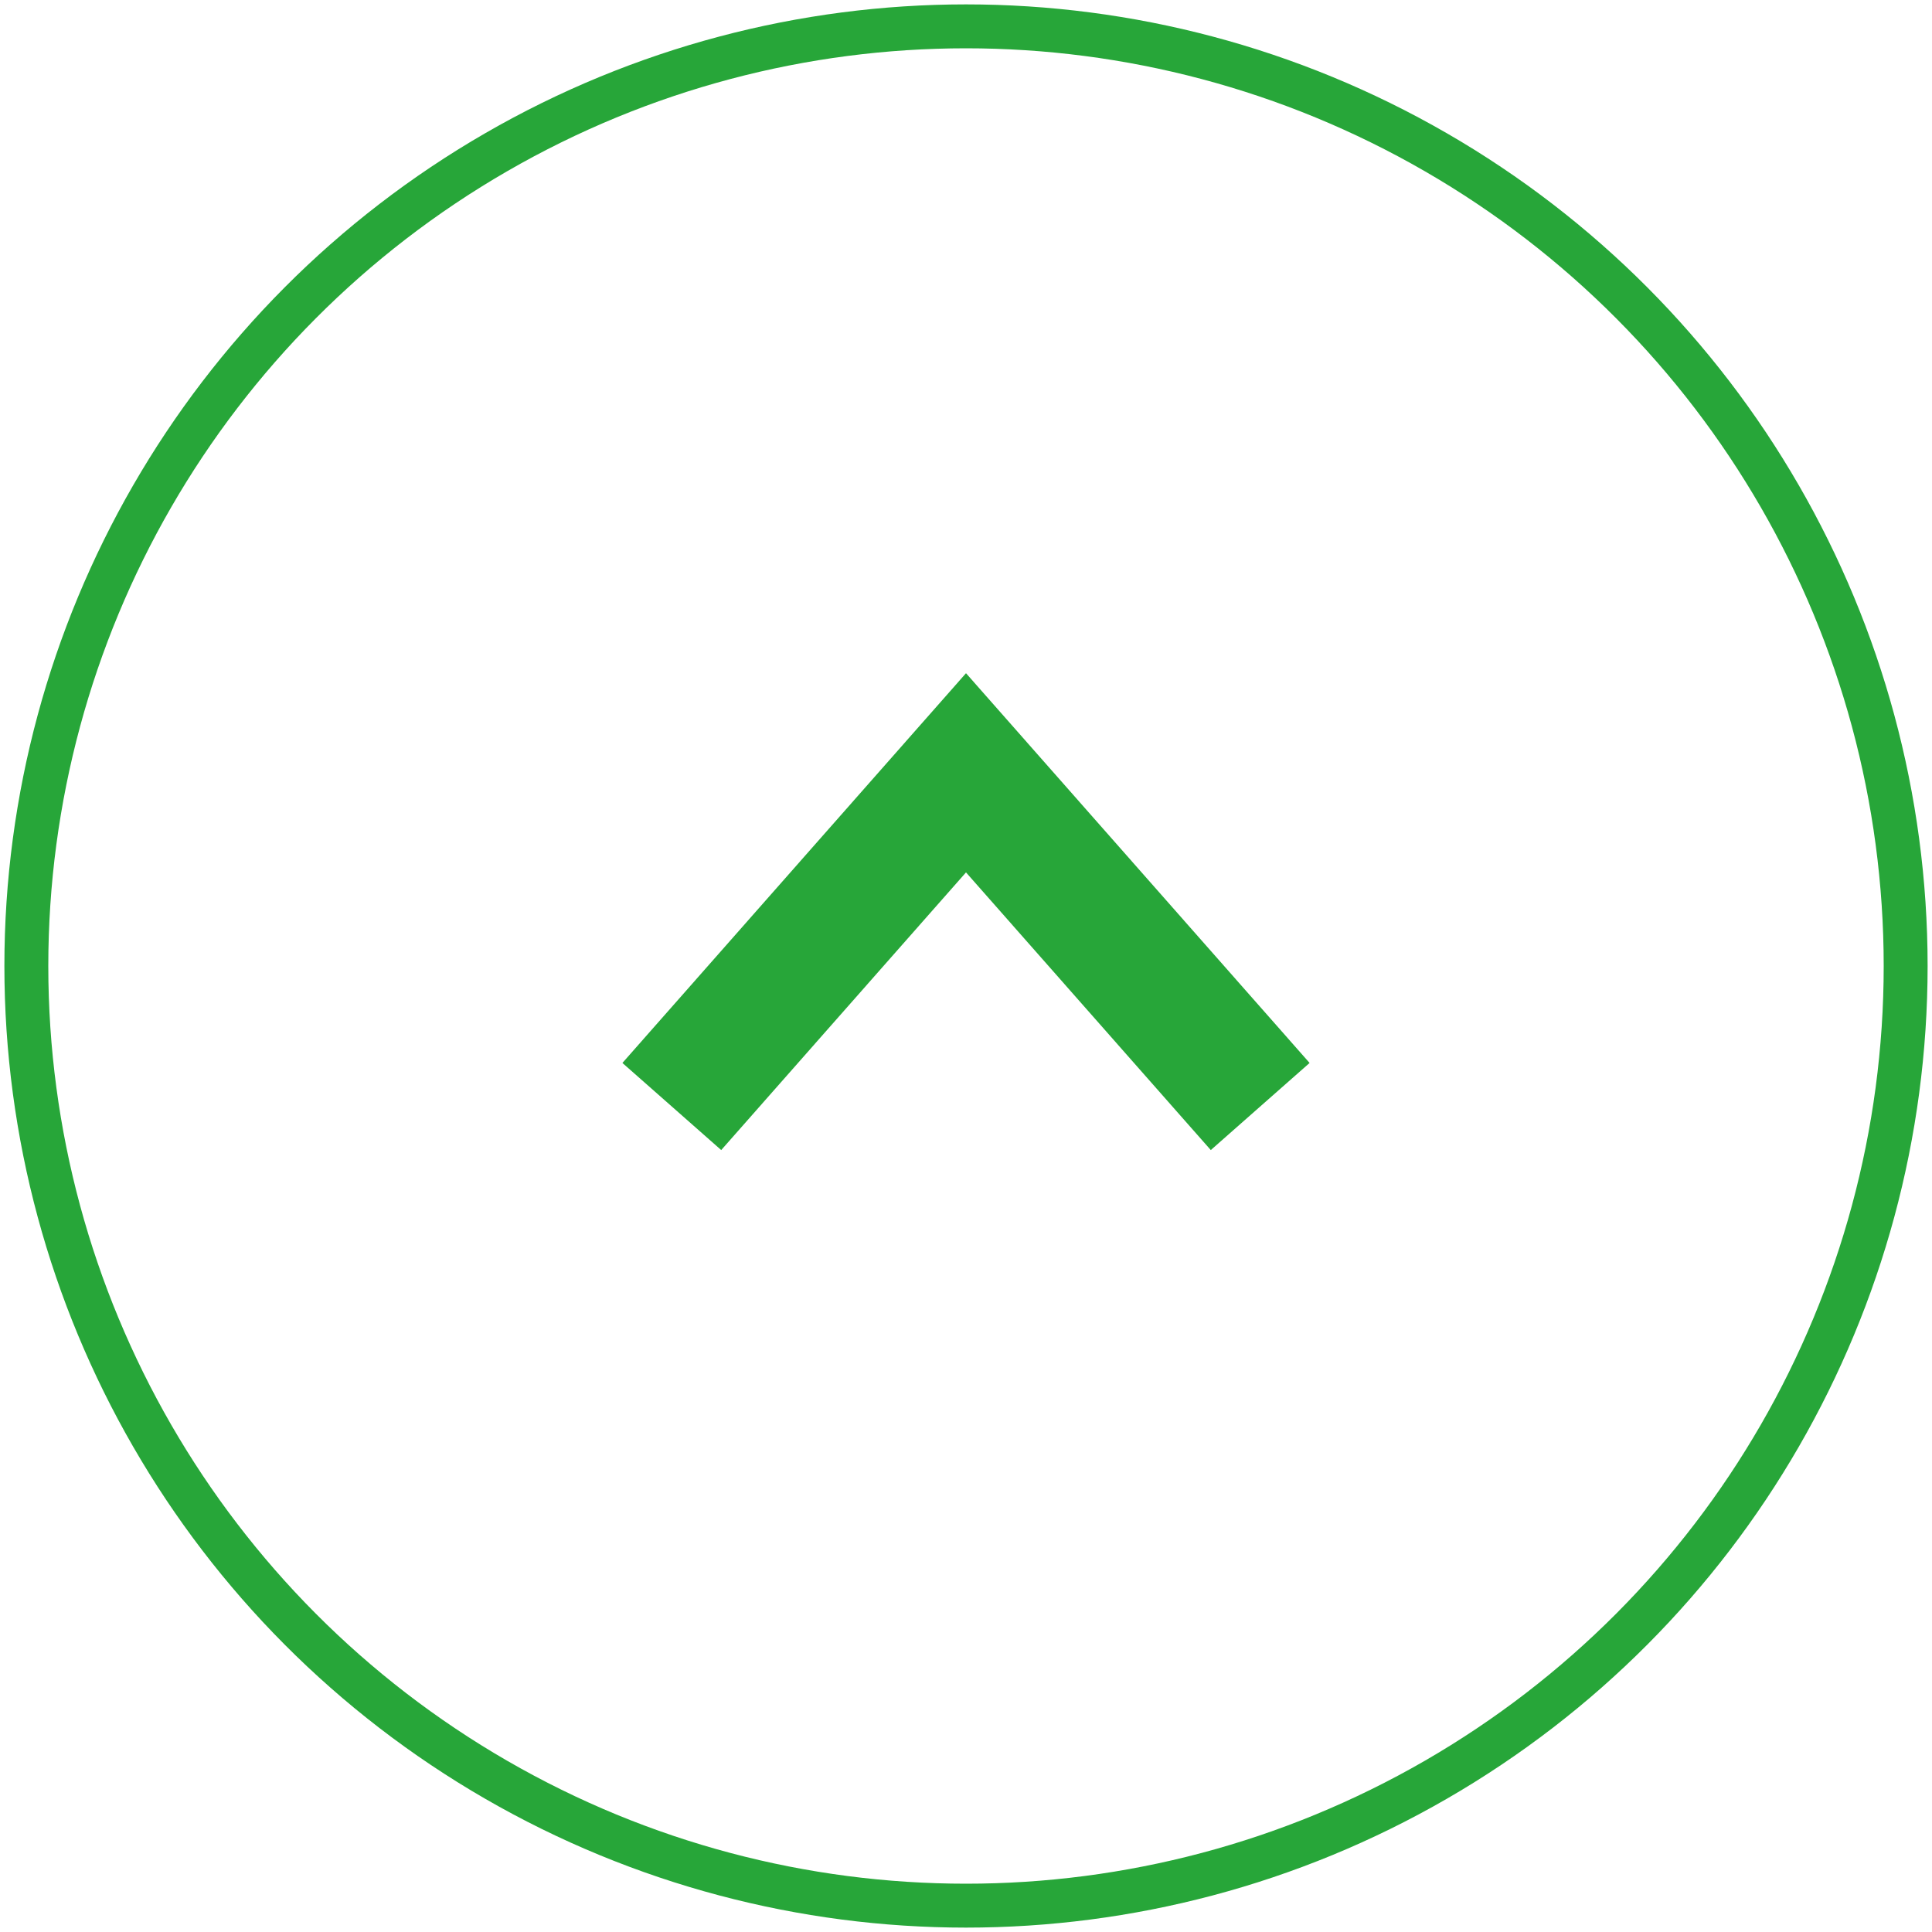 <?xml version="1.0" encoding="utf-8"?>
<!-- Generator: Adobe Illustrator 19.1.0, SVG Export Plug-In . SVG Version: 6.00 Build 0)  -->
<svg version="1.1" id="レイヤー_1" xmlns="http://www.w3.org/2000/svg" xmlns:xlink="http://www.w3.org/1999/xlink" x="0px"
	 y="0px" width="44px" height="44px" viewBox="-275 398.9 44 44" style="enable-background:new -275 398.9 44 44;"
	 xml:space="preserve">
<style type="text/css">
	.st0{fill:none;stroke:#27A639;stroke-miterlimit:10;}
	.st1{fill:none;stroke:#27A639;stroke-width:3;stroke-miterlimit:10;}
</style>
<g>
	<circle class="st0" cx="-253" cy="420.9" r="21.4"/>
	<g>
		<path class="st1" d="M-259.7,424.1l6.7-7.6l6.7,7.6"/>
	</g>
</g>
</svg>
